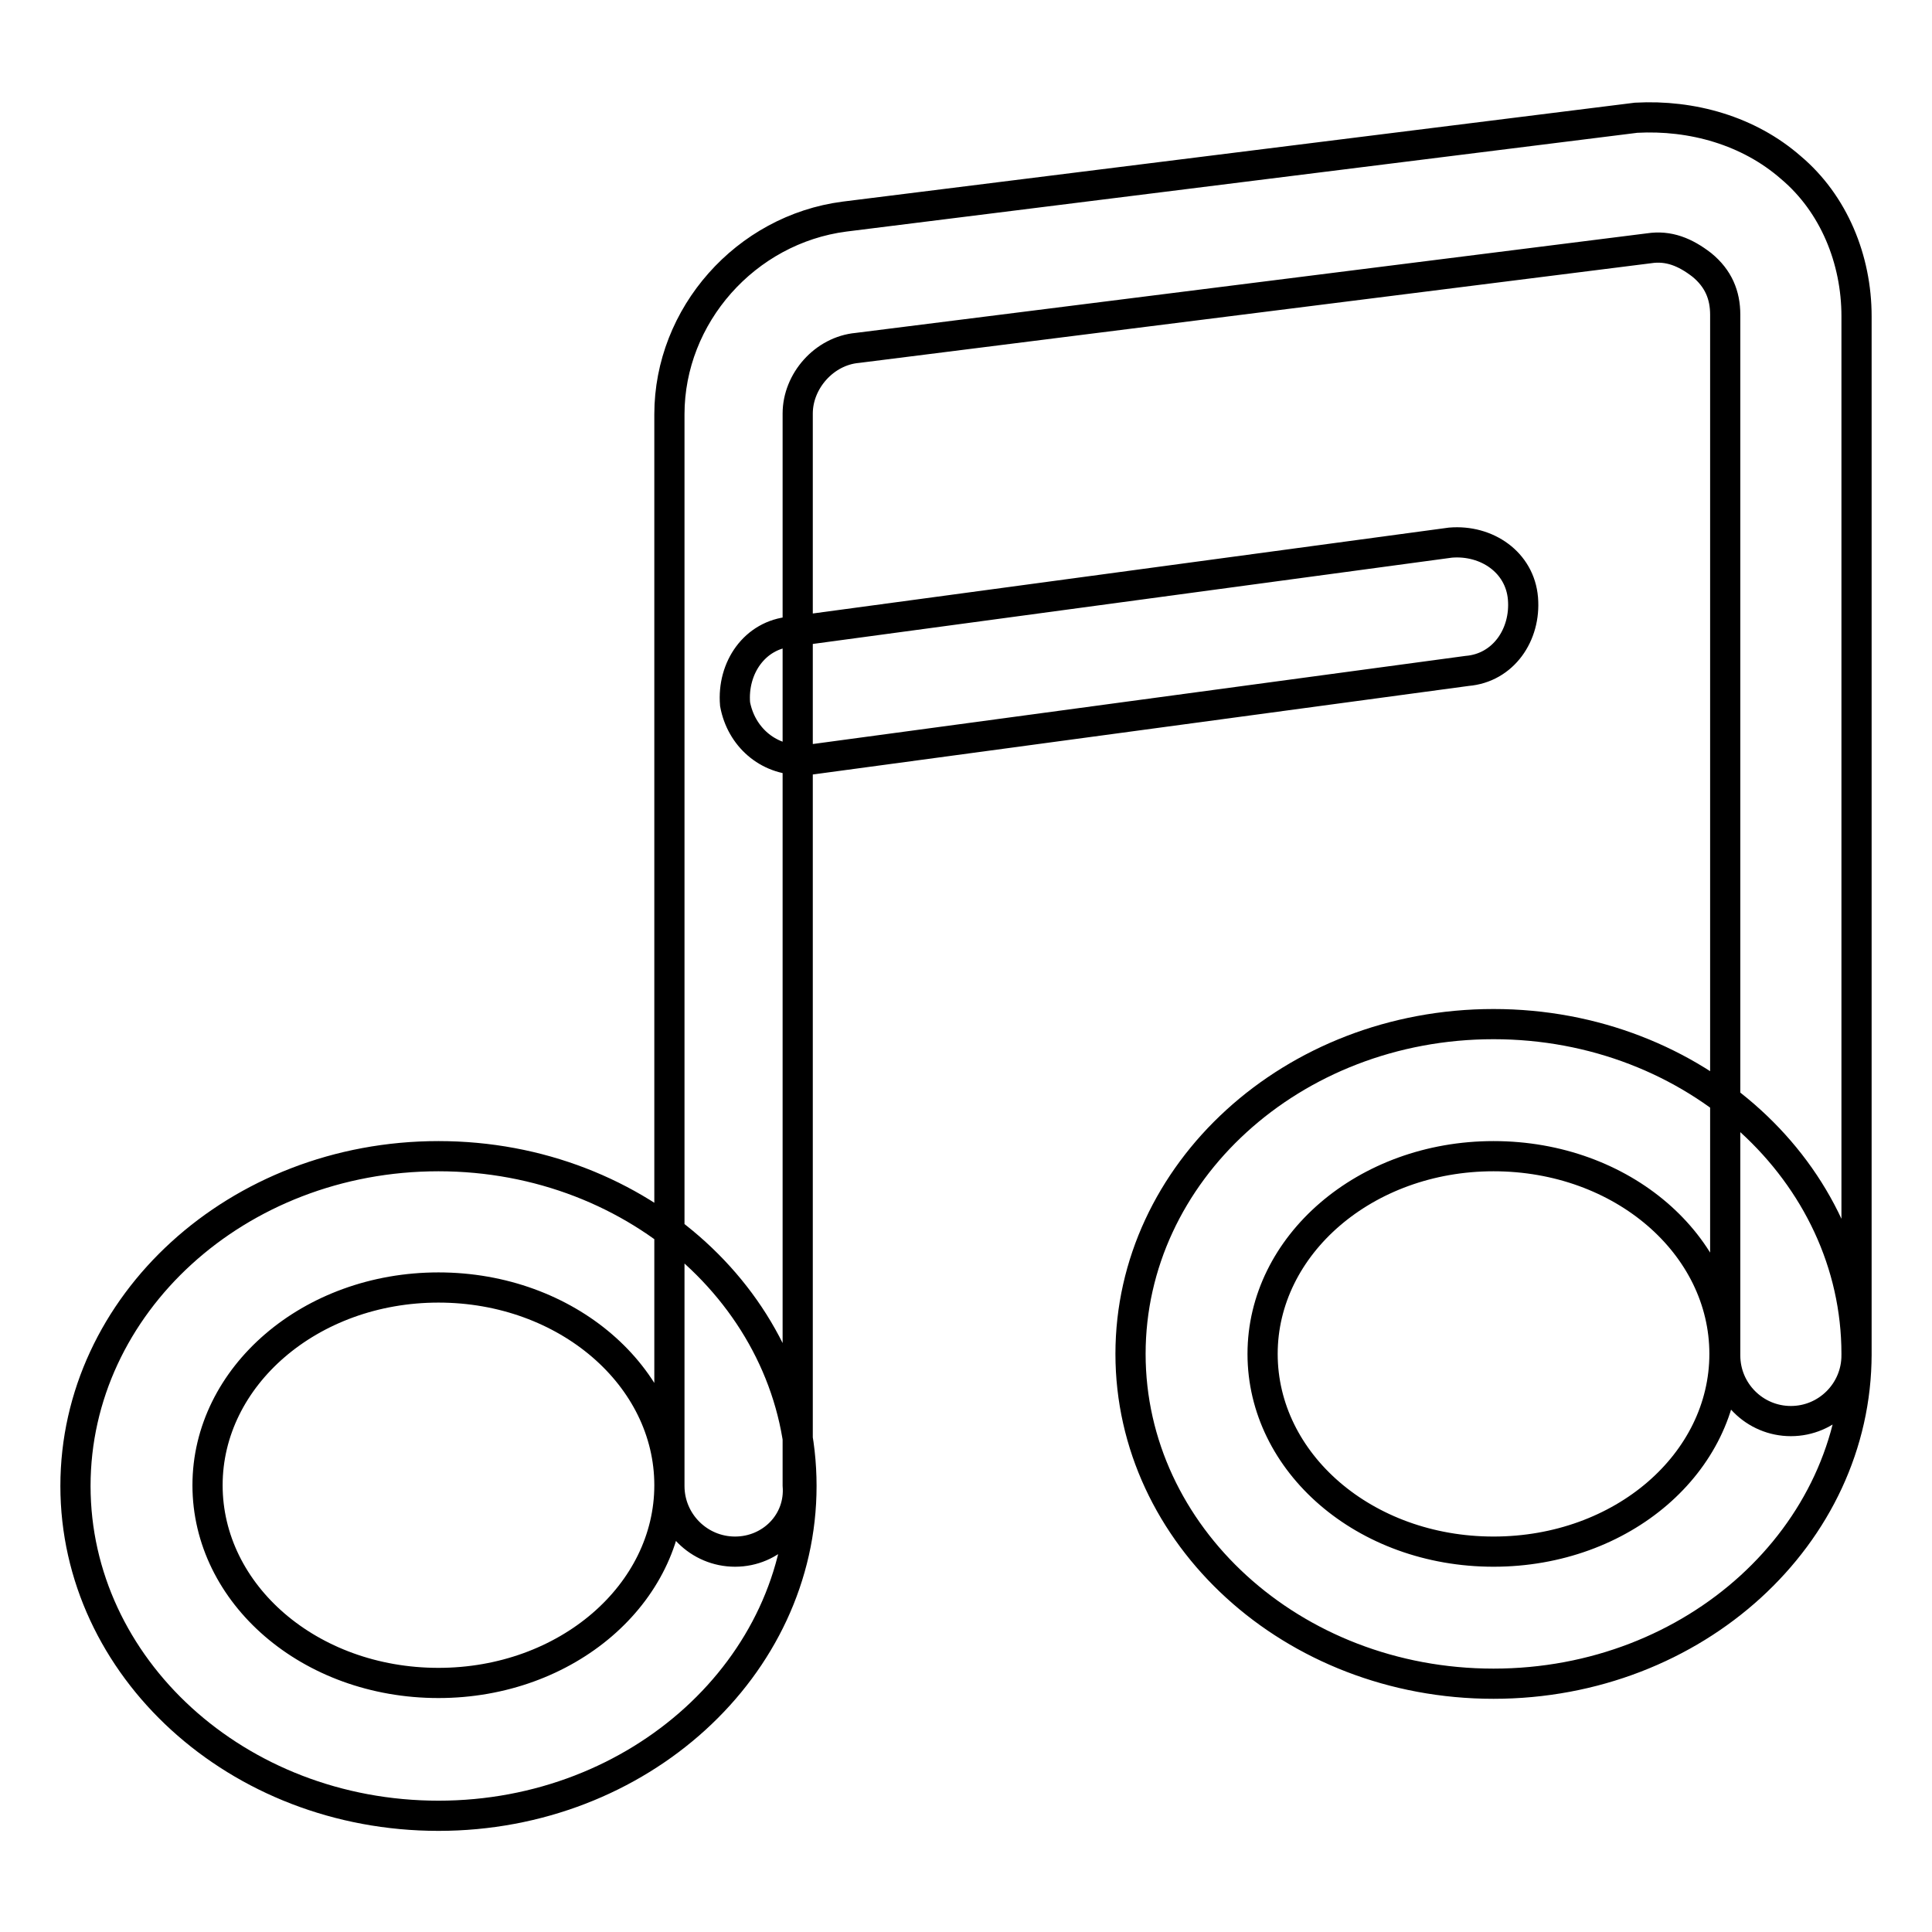 <?xml version="1.0" encoding="utf-8"?>
<!-- Svg Vector Icons : http://www.onlinewebfonts.com/icon -->
<!DOCTYPE svg PUBLIC "-//W3C//DTD SVG 1.1//EN" "http://www.w3.org/Graphics/SVG/1.1/DTD/svg11.dtd">
<svg version="1.1" xmlns="http://www.w3.org/2000/svg" xmlns:xlink="http://www.w3.org/1999/xlink" x="0px" y="0px" viewBox="0 0 256 256" enable-background="new 0 0 256 256" xml:space="preserve">
<g> <path stroke-width="4" fill-opacity="0" stroke="#000000"  d="M97.4,205.6c-4.8,0-8.7-3.9-8.7-8.7v-142c0-13.1,10.1-24.5,23.2-26.2l104.9-13.1c7.4-0.4,14.9,1.7,20.5,6.6 c5.7,4.8,8.7,12.2,8.7,19.7v137.7c0,4.8-3.9,8.7-8.7,8.7c-4.8,0-8.7-3.9-8.7-8.7V41.7c0-2.6-0.9-4.8-3.1-6.6 c-2.2-1.7-4.4-2.6-7-2.2L113.6,46.1c-4.4,0.4-7.9,4.4-7.9,8.7v142C106.1,201.7,102.2,205.6,97.4,205.6z M197.9,223.1 c-26.7,0-48.1-19.7-48.1-43.7s21.4-43.7,48.1-43.7c26.7,0,48.1,19.7,48.1,43.7S224.6,223.1,197.9,223.1z M197.9,153.2 c-17,0-30.6,11.8-30.6,26.2c0,14.4,13.5,26.2,30.6,26.2s30.6-11.8,30.6-26.2C228.5,165,215,153.2,197.9,153.2z M58.1,240.6 c-26.7,0-48.1-19.7-48.1-43.7s21.4-43.7,48.1-43.7s48.1,19.7,48.1,43.7S84.7,240.6,58.1,240.6z M58.1,170.6 c-17,0-30.6,11.8-30.6,26.2c0,14.4,13.5,26.2,30.6,26.2c17,0,30.6-11.8,30.6-26.2C88.7,182.4,75.1,170.6,58.1,170.6z M106.1,100.7 c-4.4,0-7.9-3.1-8.7-7.4c-0.4-4.8,2.6-9.2,7.4-9.6l87.4-11.8c4.8-0.4,9.2,2.6,9.6,7.4c0.4,4.8-2.6,9.2-7.4,9.6L107,100.7H106.1z"/></g>
</svg>